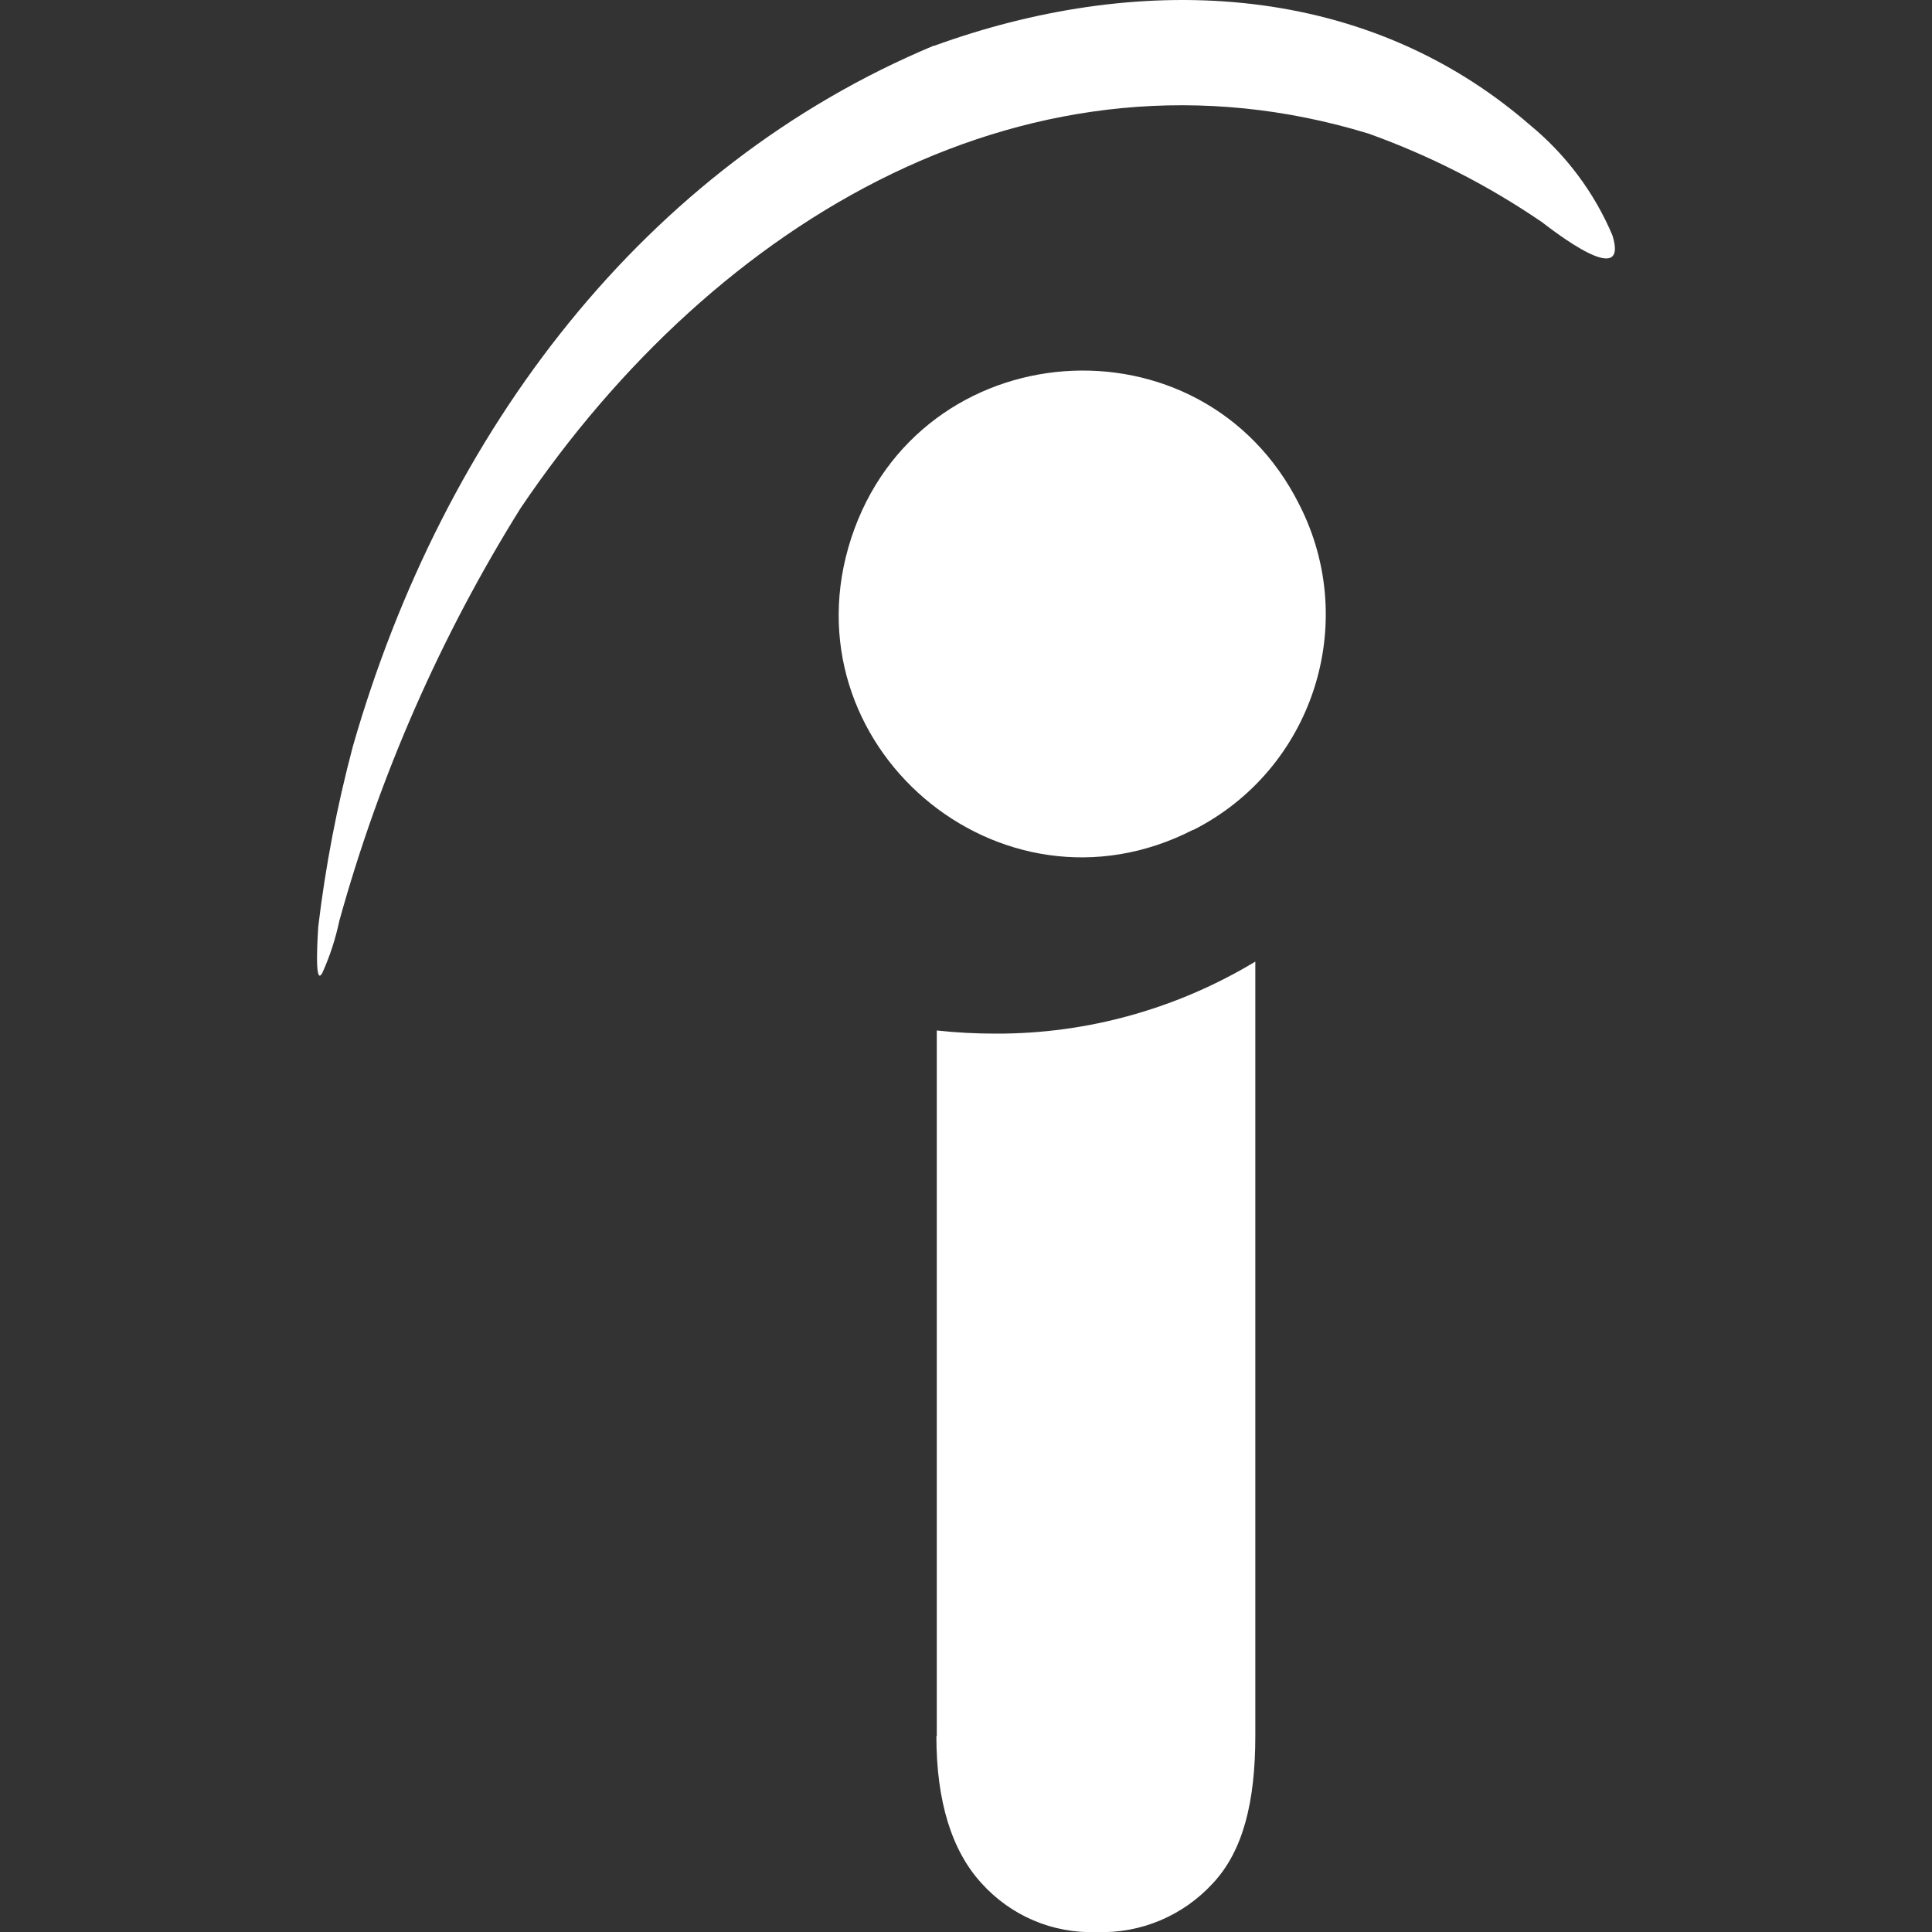 <svg width="40" height="40" viewBox="0 0 40 40" fill="none" xmlns="http://www.w3.org/2000/svg">
<rect x="0" y="0" width="40" height="40" fill="#333333" stroke="none"/>
<g clip-path="url(#clip0_43_85906)">
<path d="M24.7 17.181C20.704 19.231 16.23 15.41 17.624 11.14C19.024 6.869 24.89 6.431 26.902 10.45C28.159 12.916 27.176 15.936 24.701 17.186L24.7 17.181ZM19.336 0.95C23.45 -0.546 28.157 -0.469 31.68 2.591C32.421 3.202 33.009 3.985 33.385 4.876C33.736 6.021 32.135 4.757 31.92 4.596C30.806 3.835 29.604 3.222 28.334 2.766C21.394 0.645 14.83 4.511 10.775 10.526C9.121 13.176 7.859 16.055 7.025 19.067C6.946 19.439 6.83 19.797 6.674 20.142C6.493 20.481 6.589 19.224 6.589 19.186C6.739 17.93 6.98 16.68 7.305 15.455C9.186 8.9 13.354 3.444 19.336 0.944V0.95ZM19.395 35.944V21.335C19.811 21.38 20.201 21.4 20.619 21.4C22.514 21.406 24.369 20.885 25.99 19.909V35.938C25.99 37.312 25.735 38.321 25.116 38.986C24.497 39.663 23.62 40.035 22.701 40.001C21.796 40.035 20.925 39.663 20.317 38.986C19.706 38.315 19.387 37.3 19.387 35.945L19.395 35.944Z" fill="white"/>
</g>
<defs>
<clipPath id="clip0_43_85906">
<rect width="40" height="40" fill="white"/>
</clipPath>
</defs>
</svg>
